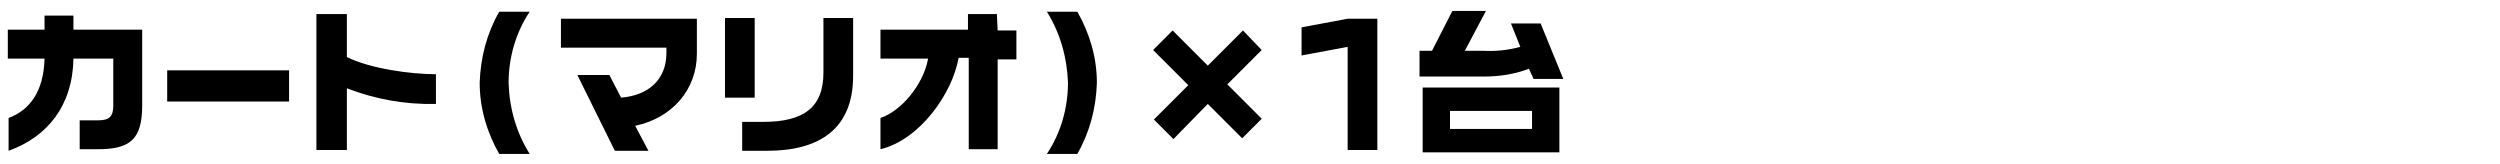 <?xml version="1.0" encoding="utf-8"?>
<!-- Generator: Adobe Illustrator 24.3.0, SVG Export Plug-In . SVG Version: 6.00 Build 0)  -->
<svg version="1.1" id="レイヤー_1" xmlns="http://www.w3.org/2000/svg" xmlns:xlink="http://www.w3.org/1999/xlink" x="0px"
	 y="0px" viewBox="0 0 320 21" style="enable-background:new 0 0 320 21;" xml:space="preserve">
<path d="M9.4,2H5.7v1.8H1v3.7h4.7c-0.1,4.2-1.9,6.6-4.6,7.6v4.2c5-1.8,8.2-5.8,8.3-11.8h5.1v6c0,1.4-0.5,1.9-1.9,1.9h-2.4v3.7h2.3
	c4.1,0,5.7-1.2,5.7-5.6V3.8H9.4V2z M21.4,13h15.6V9H21.4V13z M44.4,1.8h-3.9v17.4h3.9v-7.9c3.6,1.4,7.5,2.1,11.4,2V9.5
	c-3.2,0-8.4-0.7-11.4-2.2V1.8z M63.9,1.5c-1.6,2.8-2.4,5.9-2.5,9.1c0,3.2,0.9,6.3,2.5,9.1h3.9c-1.7-2.7-2.6-5.8-2.7-9.1
	c0-3.2,0.9-6.4,2.7-9.1H63.9z M71.8,6.1h13.5v0.7c0,3.3-2.2,5.4-5.8,5.7L78,9.6h-4.1l4.8,9.7H83l-1.7-3.2c4.8-1,7.9-4.7,7.9-9.2V2.4
	H71.8V6.1z M105.4,9.3c0,4.5-2.6,6.3-7.7,6.3H95v3.7h3.2c6.7,0,11-2.8,11-9.6V2.3h-3.8L105.4,9.3z M96.6,2.3h-3.8v10.2h3.8V2.3z
	 M127.6,1.8h-3.7v2h-11.2v3.7h6.1c-0.6,3.3-3.4,6.7-6.1,7.6v4c5-1.2,9.2-7.1,10-11.7h1.3v11.7h3.7V7.6h2.4V3.9h-2.4L127.6,1.8z
	 M134,1.5c1.7,2.7,2.6,5.9,2.7,9.1c0,3.2-0.9,6.4-2.7,9.1h3.9c1.6-2.8,2.4-5.9,2.5-9.1c0-3.2-0.9-6.3-2.5-9.1L134,1.5z M159.1,3.9
	l-4.5,4.5l-4.5-4.5l-2.5,2.5l4.5,4.5l-4.4,4.4l2.5,2.5l4.4-4.5l4.4,4.4l2.5-2.5l-4.4-4.4l4.4-4.4L159.1,3.9z M166.6,3.5v3.6l5.9-1.1
	v13.2h3.8V2.4h-3.8L166.6,3.5z M182.1,19.5h17.5v-8.3h-17.5V19.5z M185.6,14.2h10.5v2.3h-10.5V14.2z M195.7,8.8l0.6,1.3h3.8L197.2,3
	h-3.8l1.2,3c-1.5,0.4-3.1,0.6-4.7,0.5h-2.4l2.7-5.1h-4.3l-2.6,5.1h-1.6v3.3h8.2C191.9,9.8,193.9,9.5,195.7,8.8L195.7,8.8z"/>
</svg>
